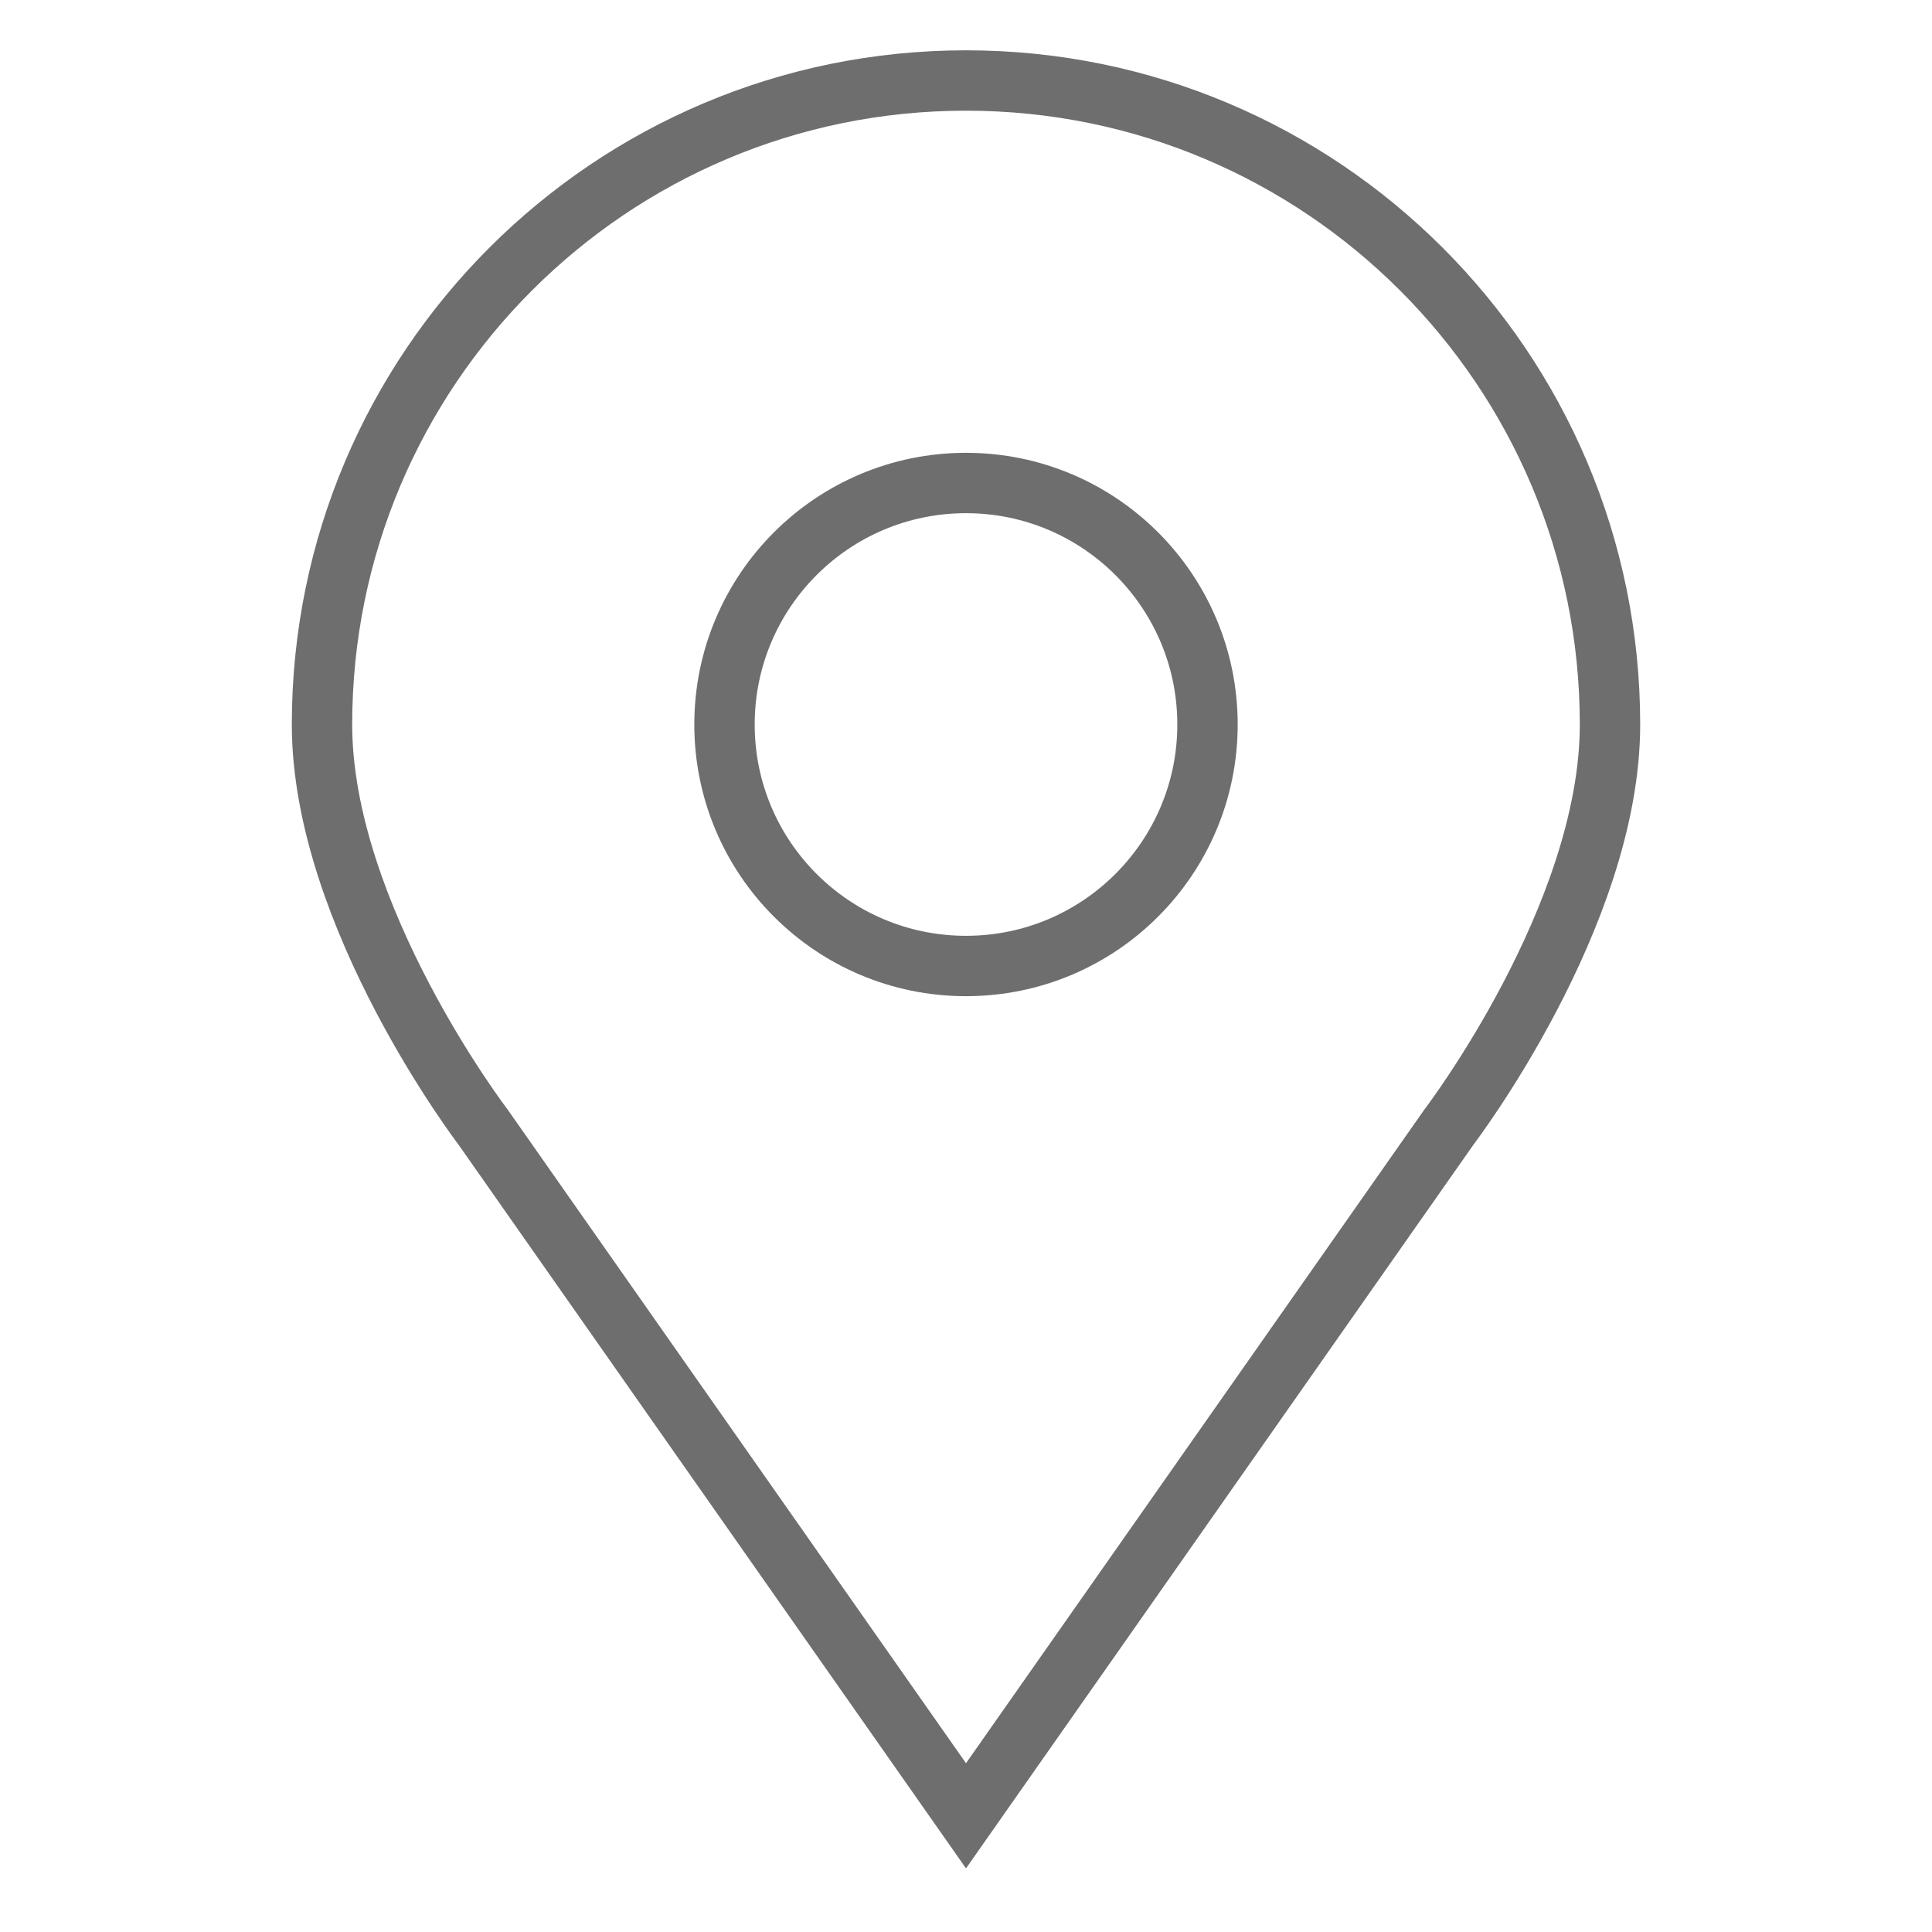 <svg width="48" height="48" viewBox="0 0 48 48" fill="none" xmlns="http://www.w3.org/2000/svg">
<path d="M12 28C12 28 8 22.761 8 18C8 9.163 15.163 2 24 2C32.837 2 40 9.163 40 18C40 22.761 36 28 36 28L24 45.113L12 28Z" stroke="#6E6E6E" stroke-width="1.5"/>
<path d="M30 18C30 21.314 27.314 24 24 24C20.686 24 18 21.314 18 18C18 14.686 20.686 12 24 12C27.314 12 30 14.686 30 18Z" stroke="#6E6E6E" stroke-width="1.5"/>
</svg>
